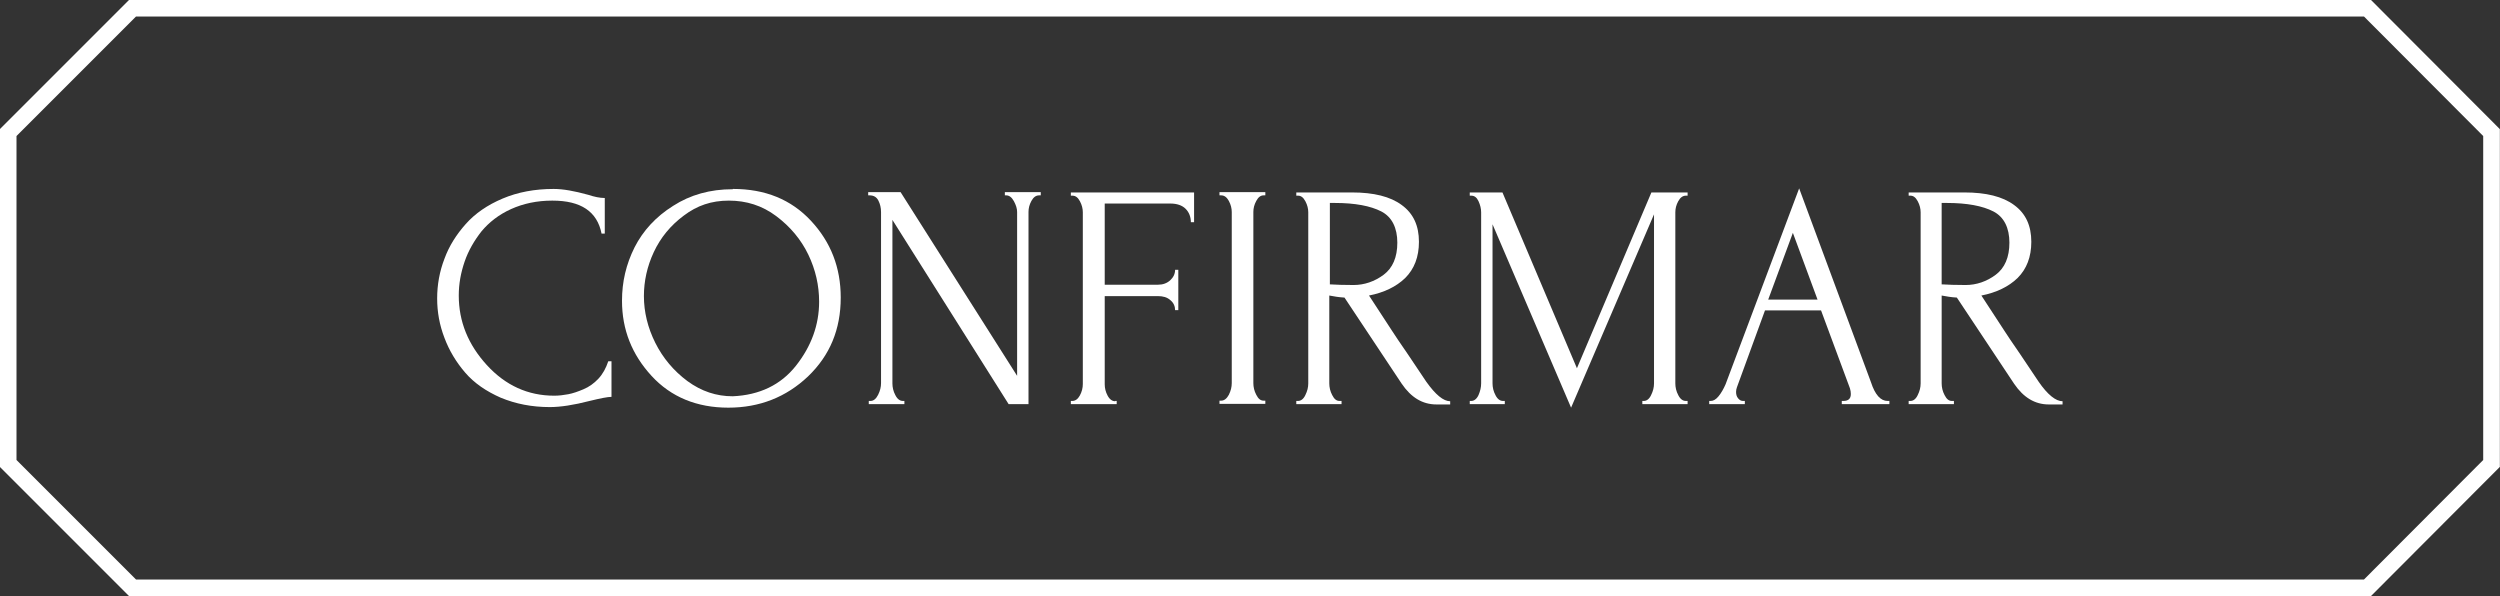 <?xml version="1.0" encoding="UTF-8"?><svg id="uuid-89d277ca-3091-4cba-bcc7-b6b63aa6f74d" xmlns="http://www.w3.org/2000/svg" width="85.61" height="20.41" viewBox="0 0 85.61 20.41"><rect x="0" y="0" width="85.61" height="20.41" fill="#333333" stroke="none"/><defs><style>.uuid-9a86abbc-ff61-490b-bfd0-4537acd72e46{fill:#fff;}.uuid-312c524a-c85a-4f58-a0c6-d25fde77c729{fill:none;stroke:#fff;stroke-miterlimit:22.93;stroke-width:.57px;}</style></defs><g id="uuid-280833b4-8b76-41f4-b64d-f2a35c46c2ba"><path class="uuid-9a86abbc-ff61-490b-bfd0-4537acd72e46" d="M18.91,6.87c-.52,0-.99.1-1.41.29-.42.19-.75.45-1.01.76-.25.32-.45.66-.58,1.04-.13.38-.2.76-.2,1.16,0,.89.32,1.68.96,2.38.64.7,1.41,1.05,2.31,1.05.16,0,.32-.02.48-.05.16-.03.33-.09.52-.17.19-.08.36-.2.51-.36.15-.16.26-.36.34-.6h.11v1.22c-.13,0-.38.05-.75.14-.54.14-1,.21-1.36.21-.62,0-1.17-.11-1.68-.32-.5-.22-.91-.5-1.22-.86-.31-.36-.55-.76-.71-1.19-.17-.44-.25-.89-.25-1.35s.08-.92.25-1.36c.16-.44.41-.83.73-1.19.32-.36.74-.65,1.26-.87.52-.22,1.1-.33,1.75-.33.32,0,.71.07,1.18.2.21.07.4.11.57.11v1.22h-.11c-.15-.76-.71-1.13-1.68-1.13"/><polygon class="uuid-312c524a-c85a-4f58-a0c6-d25fde77c729" points="4.54 .28 81.07 .28 85.32 4.54 85.32 15.87 81.07 20.13 4.54 20.13 .28 15.87 .28 4.54 4.54 .28"/><path class="uuid-9a86abbc-ff61-490b-bfd0-4537acd72e46" d="M25.09,13.57c.92-.04,1.65-.39,2.17-1.05.52-.66.79-1.39.79-2.19,0-.55-.12-1.09-.37-1.61-.25-.52-.62-.96-1.1-1.32-.48-.36-1.02-.53-1.62-.53s-1.09.17-1.54.51c-.46.34-.8.76-1.03,1.25-.23.49-.34,1-.34,1.51,0,.54.13,1.08.39,1.6.26.52.63.96,1.1,1.31.48.35.99.52,1.55.52M25.1,6.47c1.1,0,1.99.36,2.67,1.09.68.73,1.02,1.6,1.02,2.63,0,1.09-.37,1.98-1.12,2.7-.75.71-1.66,1.07-2.73,1.07s-1.96-.36-2.63-1.09c-.67-.73-1.01-1.58-1.01-2.57,0-.65.14-1.25.43-1.83.29-.57.73-1.05,1.32-1.42.59-.38,1.27-.57,2.04-.57Z"/><path class="uuid-9a86abbc-ff61-490b-bfd0-4537acd72e46" d="M30.91,13.73h.06v.11h-1.22v-.11h.06c.1,0,.19-.07.26-.21.07-.14.1-.27.1-.4v-5.86c0-.14-.03-.27-.09-.39-.06-.12-.16-.18-.3-.18h-.05v-.11h1.11l3.99,6.29v-5.61c0-.12-.04-.24-.11-.37-.07-.13-.16-.2-.26-.2h-.05v-.11h1.23v.11h-.06c-.1,0-.19.06-.26.19-.07.13-.1.25-.1.38v6.58h-.68l-3.98-6.31v5.6c0,.13.03.27.1.4.07.14.16.2.26.2"/><path class="uuid-9a86abbc-ff61-490b-bfd0-4537acd72e46" d="M38.19,13.73h.05v.11h-1.57v-.11h.05c.1,0,.19-.06.26-.19s.1-.26.1-.39v-5.88c0-.12-.03-.25-.1-.38-.07-.13-.15-.19-.26-.19h-.05v-.11h4.22v1.02h-.11c0-.18-.06-.34-.18-.46-.12-.12-.3-.18-.52-.18h-2.25v2.78h1.82c.17,0,.31-.05.42-.15.11-.1.17-.22.17-.36h.11v1.38h-.11c0-.13-.05-.25-.16-.34-.11-.1-.25-.14-.43-.14h-1.82v3.02c0,.13.03.26.1.39.07.13.16.19.26.19"/><path class="uuid-9a86abbc-ff61-490b-bfd0-4537acd72e46" d="M41.76,6.69v-.11h1.57v.11h-.06c-.1,0-.18.06-.25.19-.07.13-.1.25-.1.38v5.86c0,.13.03.27.1.4.07.14.15.2.25.2h.06v.11h-1.57v-.11h.06c.1,0,.19-.07.26-.2.07-.14.1-.27.1-.4v-5.86c0-.12-.03-.25-.1-.38-.07-.13-.16-.19-.26-.19h-.06Z"/><path class="uuid-9a86abbc-ff61-490b-bfd0-4537acd72e46" d="M45.7,6.95h-.16v2.79h.05c.16.01.41.02.76.02.37,0,.72-.12,1.03-.35.31-.23.47-.6.47-1.1s-.18-.88-.55-1.07c-.37-.19-.9-.29-1.59-.29M45.89,13.73h.05v.11h-1.55v-.11h.06c.1,0,.19-.07.25-.2.07-.14.1-.27.1-.4v-5.86c0-.12-.03-.25-.1-.38-.07-.13-.15-.19-.25-.19h-.06v-.11h1.91c.74,0,1.31.14,1.7.43.4.29.59.71.59,1.26,0,.52-.16.93-.47,1.24-.31.3-.73.5-1.24.6l.79,1.21c.09.14.27.41.54.8.27.4.48.71.63.94.32.45.59.67.82.67v.11h-.47c-.48,0-.87-.24-1.19-.71l-1.96-2.95c-.19-.01-.36-.04-.52-.07v3.01c0,.13.03.27.1.4.07.14.15.2.25.2Z"/><path class="uuid-9a86abbc-ff61-490b-bfd0-4537acd72e46" d="M56.24,13.84v-.11h.05c.1,0,.19-.07.25-.2.07-.14.1-.27.1-.4v-5.79l-2.84,6.62-2.69-6.28v5.45c0,.13.03.27.1.4.07.14.16.2.26.2h.06v.11h-1.2v-.11h.05c.1,0,.19-.07.25-.2.06-.14.09-.27.09-.4v-5.86c0-.12-.03-.25-.09-.38-.06-.13-.14-.19-.25-.19h-.05v-.11h1.12l2.55,6.02,2.55-6.02h1.24v.11h-.06c-.1,0-.19.06-.26.19-.07.13-.1.25-.1.38v5.86c0,.13.03.27.1.4.07.14.16.2.26.2h.06v.11h-1.56Z"/><path class="uuid-9a86abbc-ff61-490b-bfd0-4537acd72e46" d="M61.4,7.96l-.85,2.3h1.69l-.85-2.3ZM63.07,13.84v-.11h.05c.18,0,.26-.08.26-.24,0-.06-.01-.12-.03-.19l-.99-2.67h-1.92l-.96,2.63c-.02.05-.03.11-.03.16,0,.09.02.16.07.22.05.06.1.09.17.09h.06v.11h-1.22v-.11h.05c.09,0,.18-.05.27-.16.09-.11.17-.25.24-.41l2.52-6.71,2.46,6.64c.14.43.33.64.57.64h.06v.11h-1.63Z"/><path class="uuid-9a86abbc-ff61-490b-bfd0-4537acd72e46" d="M66.66,6.95h-.17v2.79h.06c.16.01.41.02.76.02.37,0,.72-.12,1.03-.35.31-.23.47-.6.47-1.1s-.18-.88-.55-1.07c-.37-.19-.9-.29-1.59-.29M66.85,13.73h.06v.11h-1.55v-.11h.06c.1,0,.19-.07.25-.2.07-.14.1-.27.1-.4v-5.86c0-.12-.03-.25-.1-.38-.07-.13-.15-.19-.25-.19h-.06v-.11h1.91c.74,0,1.31.14,1.7.43.4.29.59.71.59,1.26,0,.52-.16.93-.47,1.24-.31.3-.73.5-1.24.6l.79,1.21c.09.14.27.41.54.8.27.4.48.71.63.94.31.45.59.67.82.67v.11h-.47c-.48,0-.87-.24-1.19-.71l-1.96-2.95c-.19-.01-.36-.04-.52-.07v3.01c0,.13.03.27.1.4.07.14.15.2.25.2Z"/></g></svg>